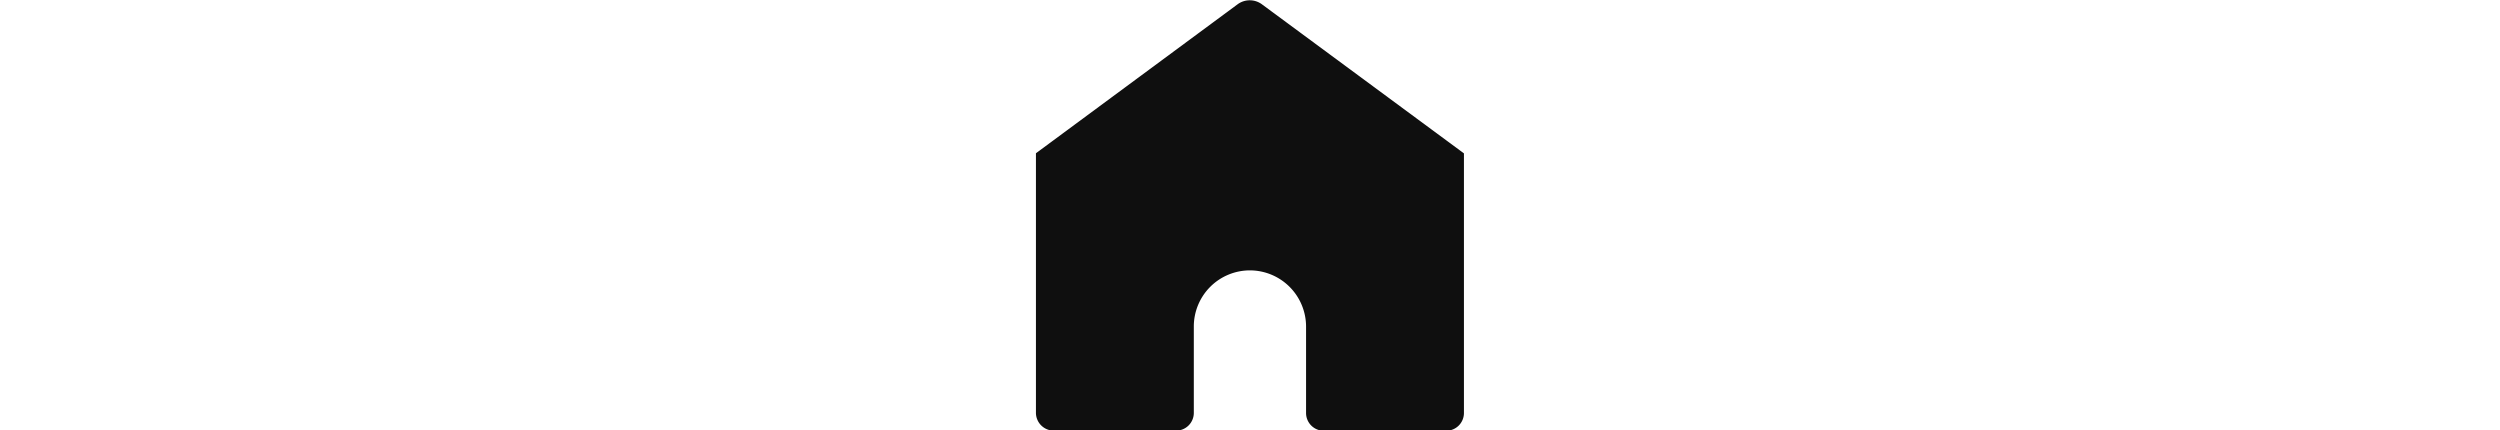 <svg id="图层_1" data-name="图层 1" xmlns="http://www.w3.org/2000/svg" viewBox="0 0 34.27 34.42" width="200"><title>未标题-1</title><path d="M-469.24,855.07-485.39,867v20.76a1.43,1.43,0,0,0,1.42,1.43h9.79a1.42,1.42,0,0,0,1.42-1.42v-6.91a4.49,4.49,0,0,1,4.49-4.49h0a4.5,4.5,0,0,1,4.49,4.5v6.91a1.42,1.42,0,0,0,1.42,1.42h9.79a1.42,1.42,0,0,0,1.42-1.42l0-20.77-16.14-11.91A1.64,1.64,0,0,0-469.24,855.07Z" transform="translate(485.4 -854.74)" style="fill:#0f0f0f"/></svg>